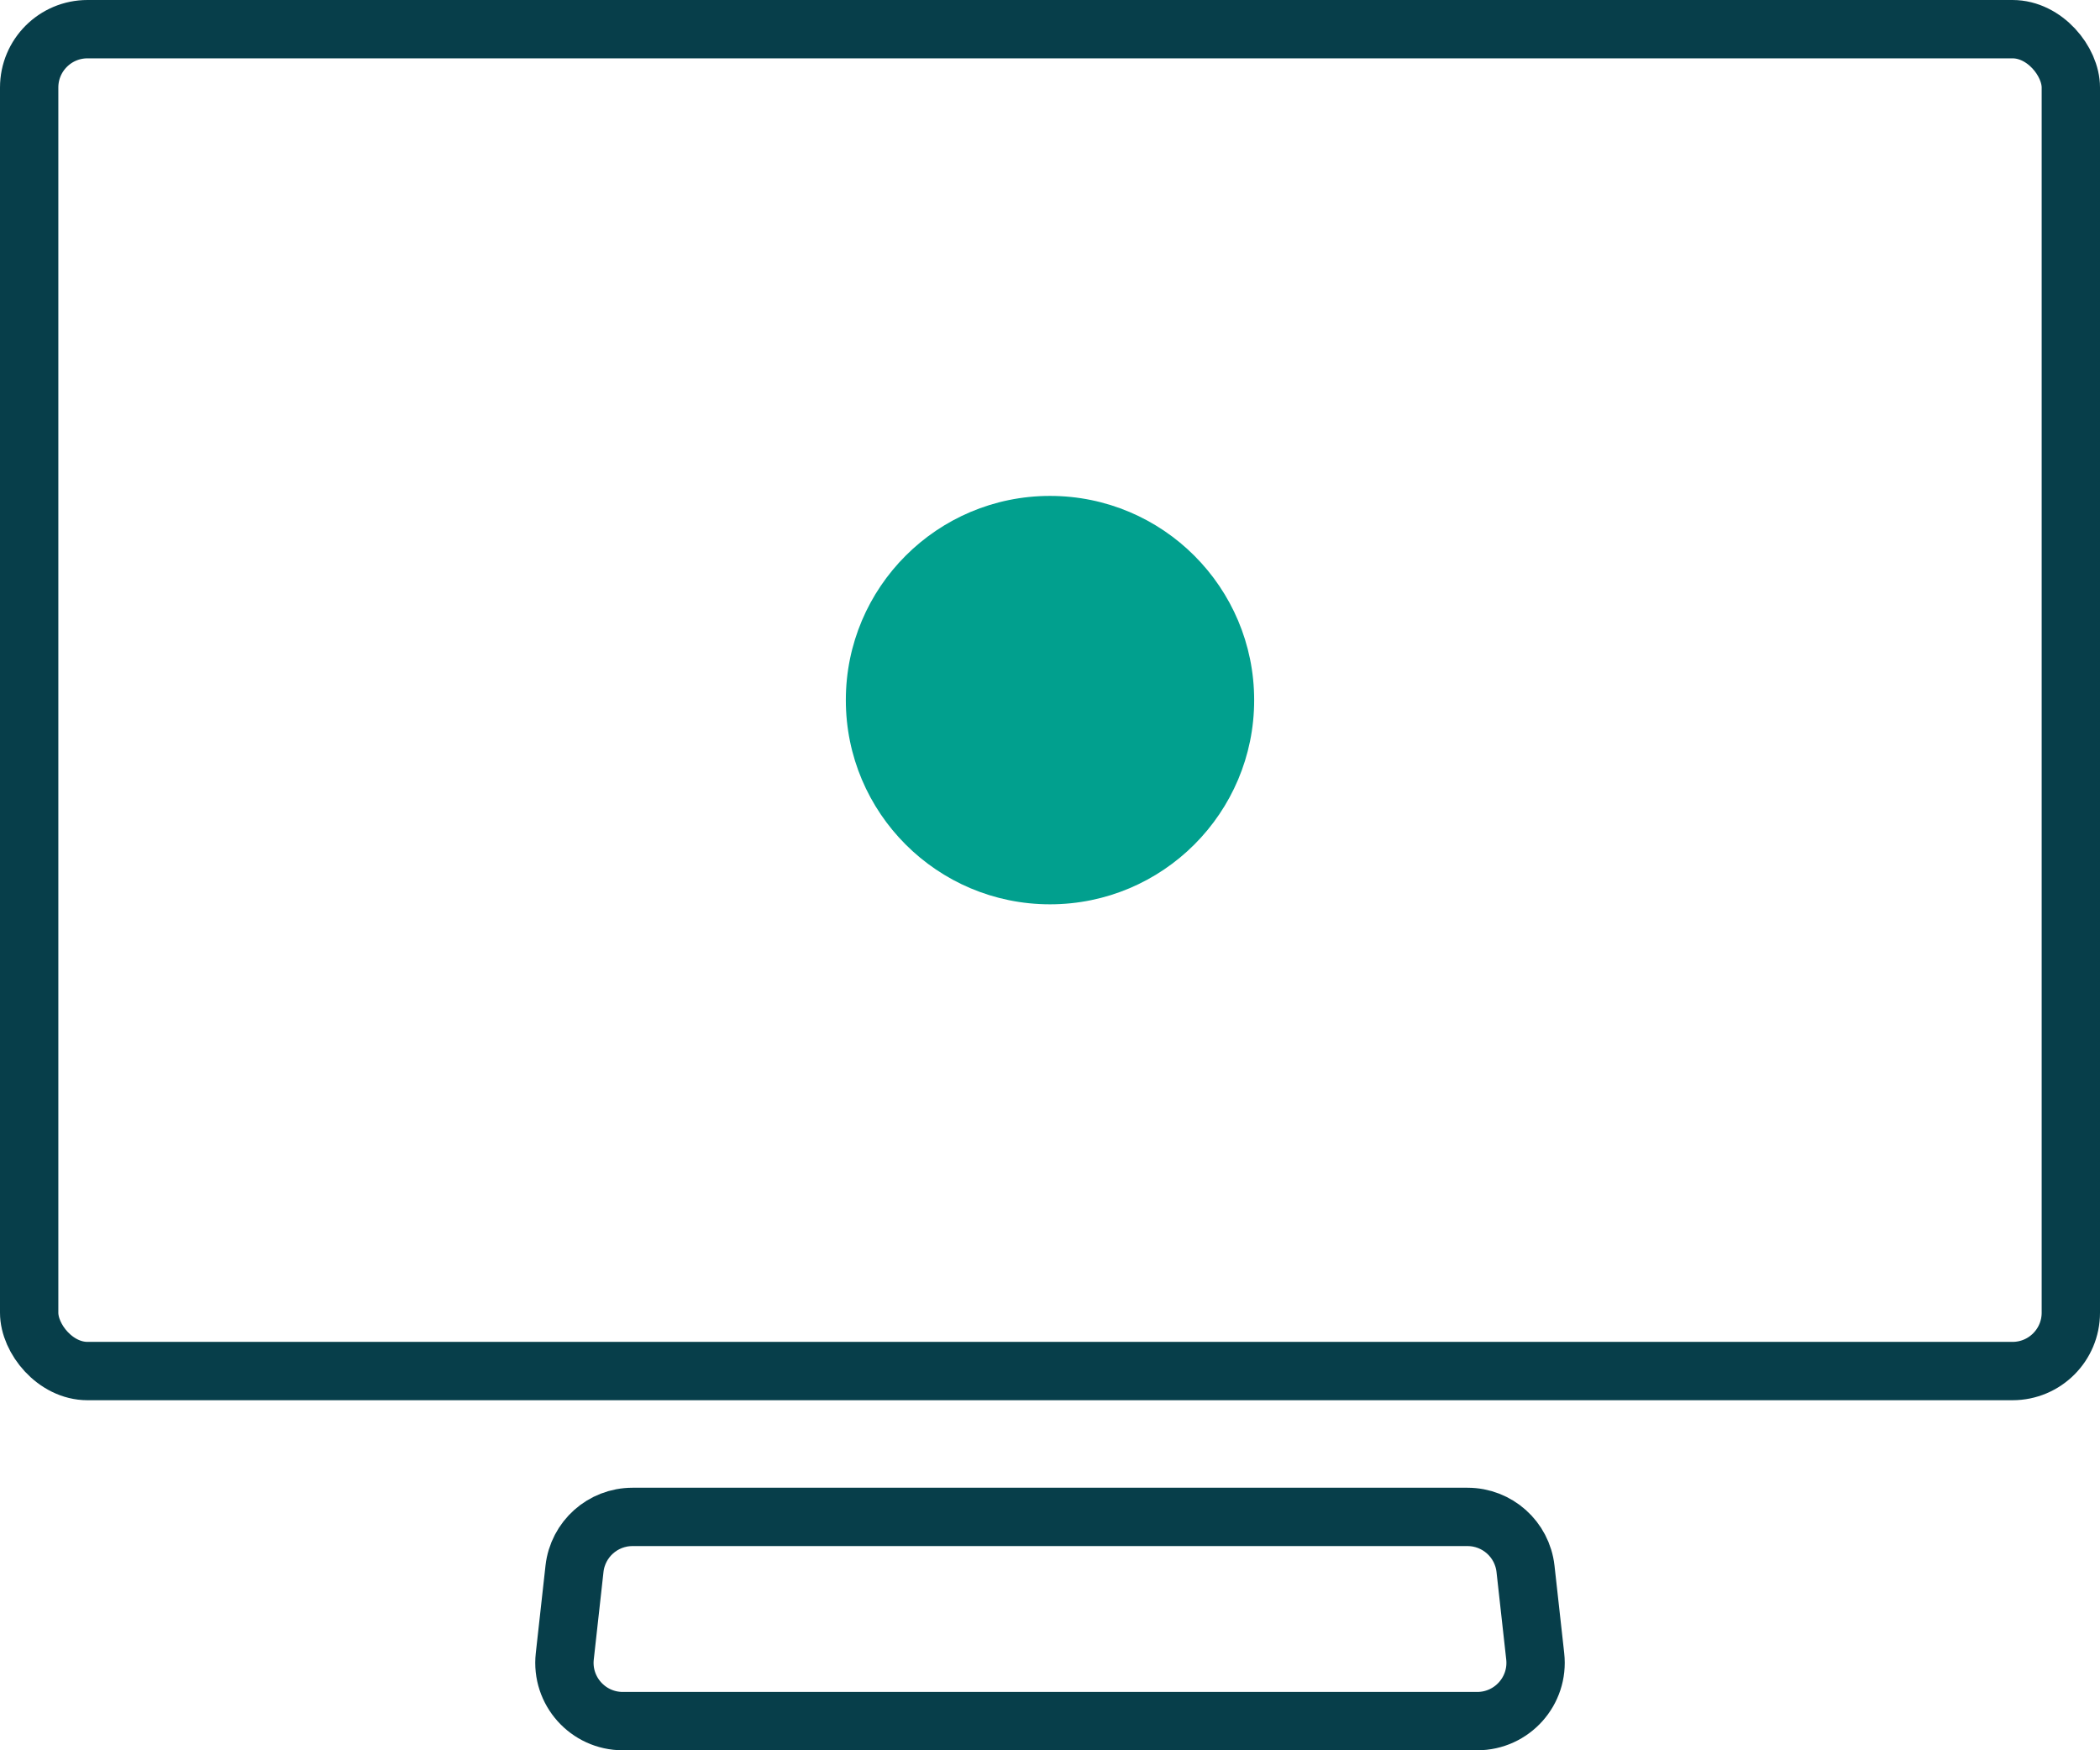 <?xml version="1.0" encoding="UTF-8"?> <svg xmlns="http://www.w3.org/2000/svg" width="72" height="60" viewBox="0 0 72 60" fill="none"><g filter="url(#filter0_f_499_64)"><path d="M36 31C39.866 31 43 27.866 43 24C43 20.134 39.866 17 36 17C32.134 17 29 20.134 29 24C29 27.866 32.134 31 36 31Z" fill="#01A08E"></path></g><path d="M36.5 30C39.538 30 42 27.538 42 24.5C42 21.462 39.538 19 36.5 19C33.462 19 31 21.462 31 24.5C31 27.538 33.462 30 36.5 30Z" fill="#01A08E"></path><rect x="1" y="1" width="70" height="46" rx="2" stroke="#073E4A" stroke-width="2"></rect><path d="M19.697 53.779C19.81 52.766 20.666 52 21.685 52H50.315C51.334 52 52.19 52.766 52.303 53.779L52.636 56.779C52.768 57.964 51.84 59 50.648 59H21.352C20.16 59 19.232 57.964 19.364 56.779L19.697 53.779Z" stroke="#073E4A" stroke-width="2"></path><defs><filter id="filter0_f_499_64" x="24" y="12" width="24" height="24" filterUnits="userSpaceOnUse" color-interpolation-filters="sRGB"><feFlood flood-opacity="0" result="BackgroundImageFix"></feFlood><feBlend mode="normal" in="SourceGraphic" in2="BackgroundImageFix" result="shape"></feBlend><feGaussianBlur stdDeviation="2.5" result="effect1_foregroundBlur_499_64"></feGaussianBlur></filter></defs></svg> 